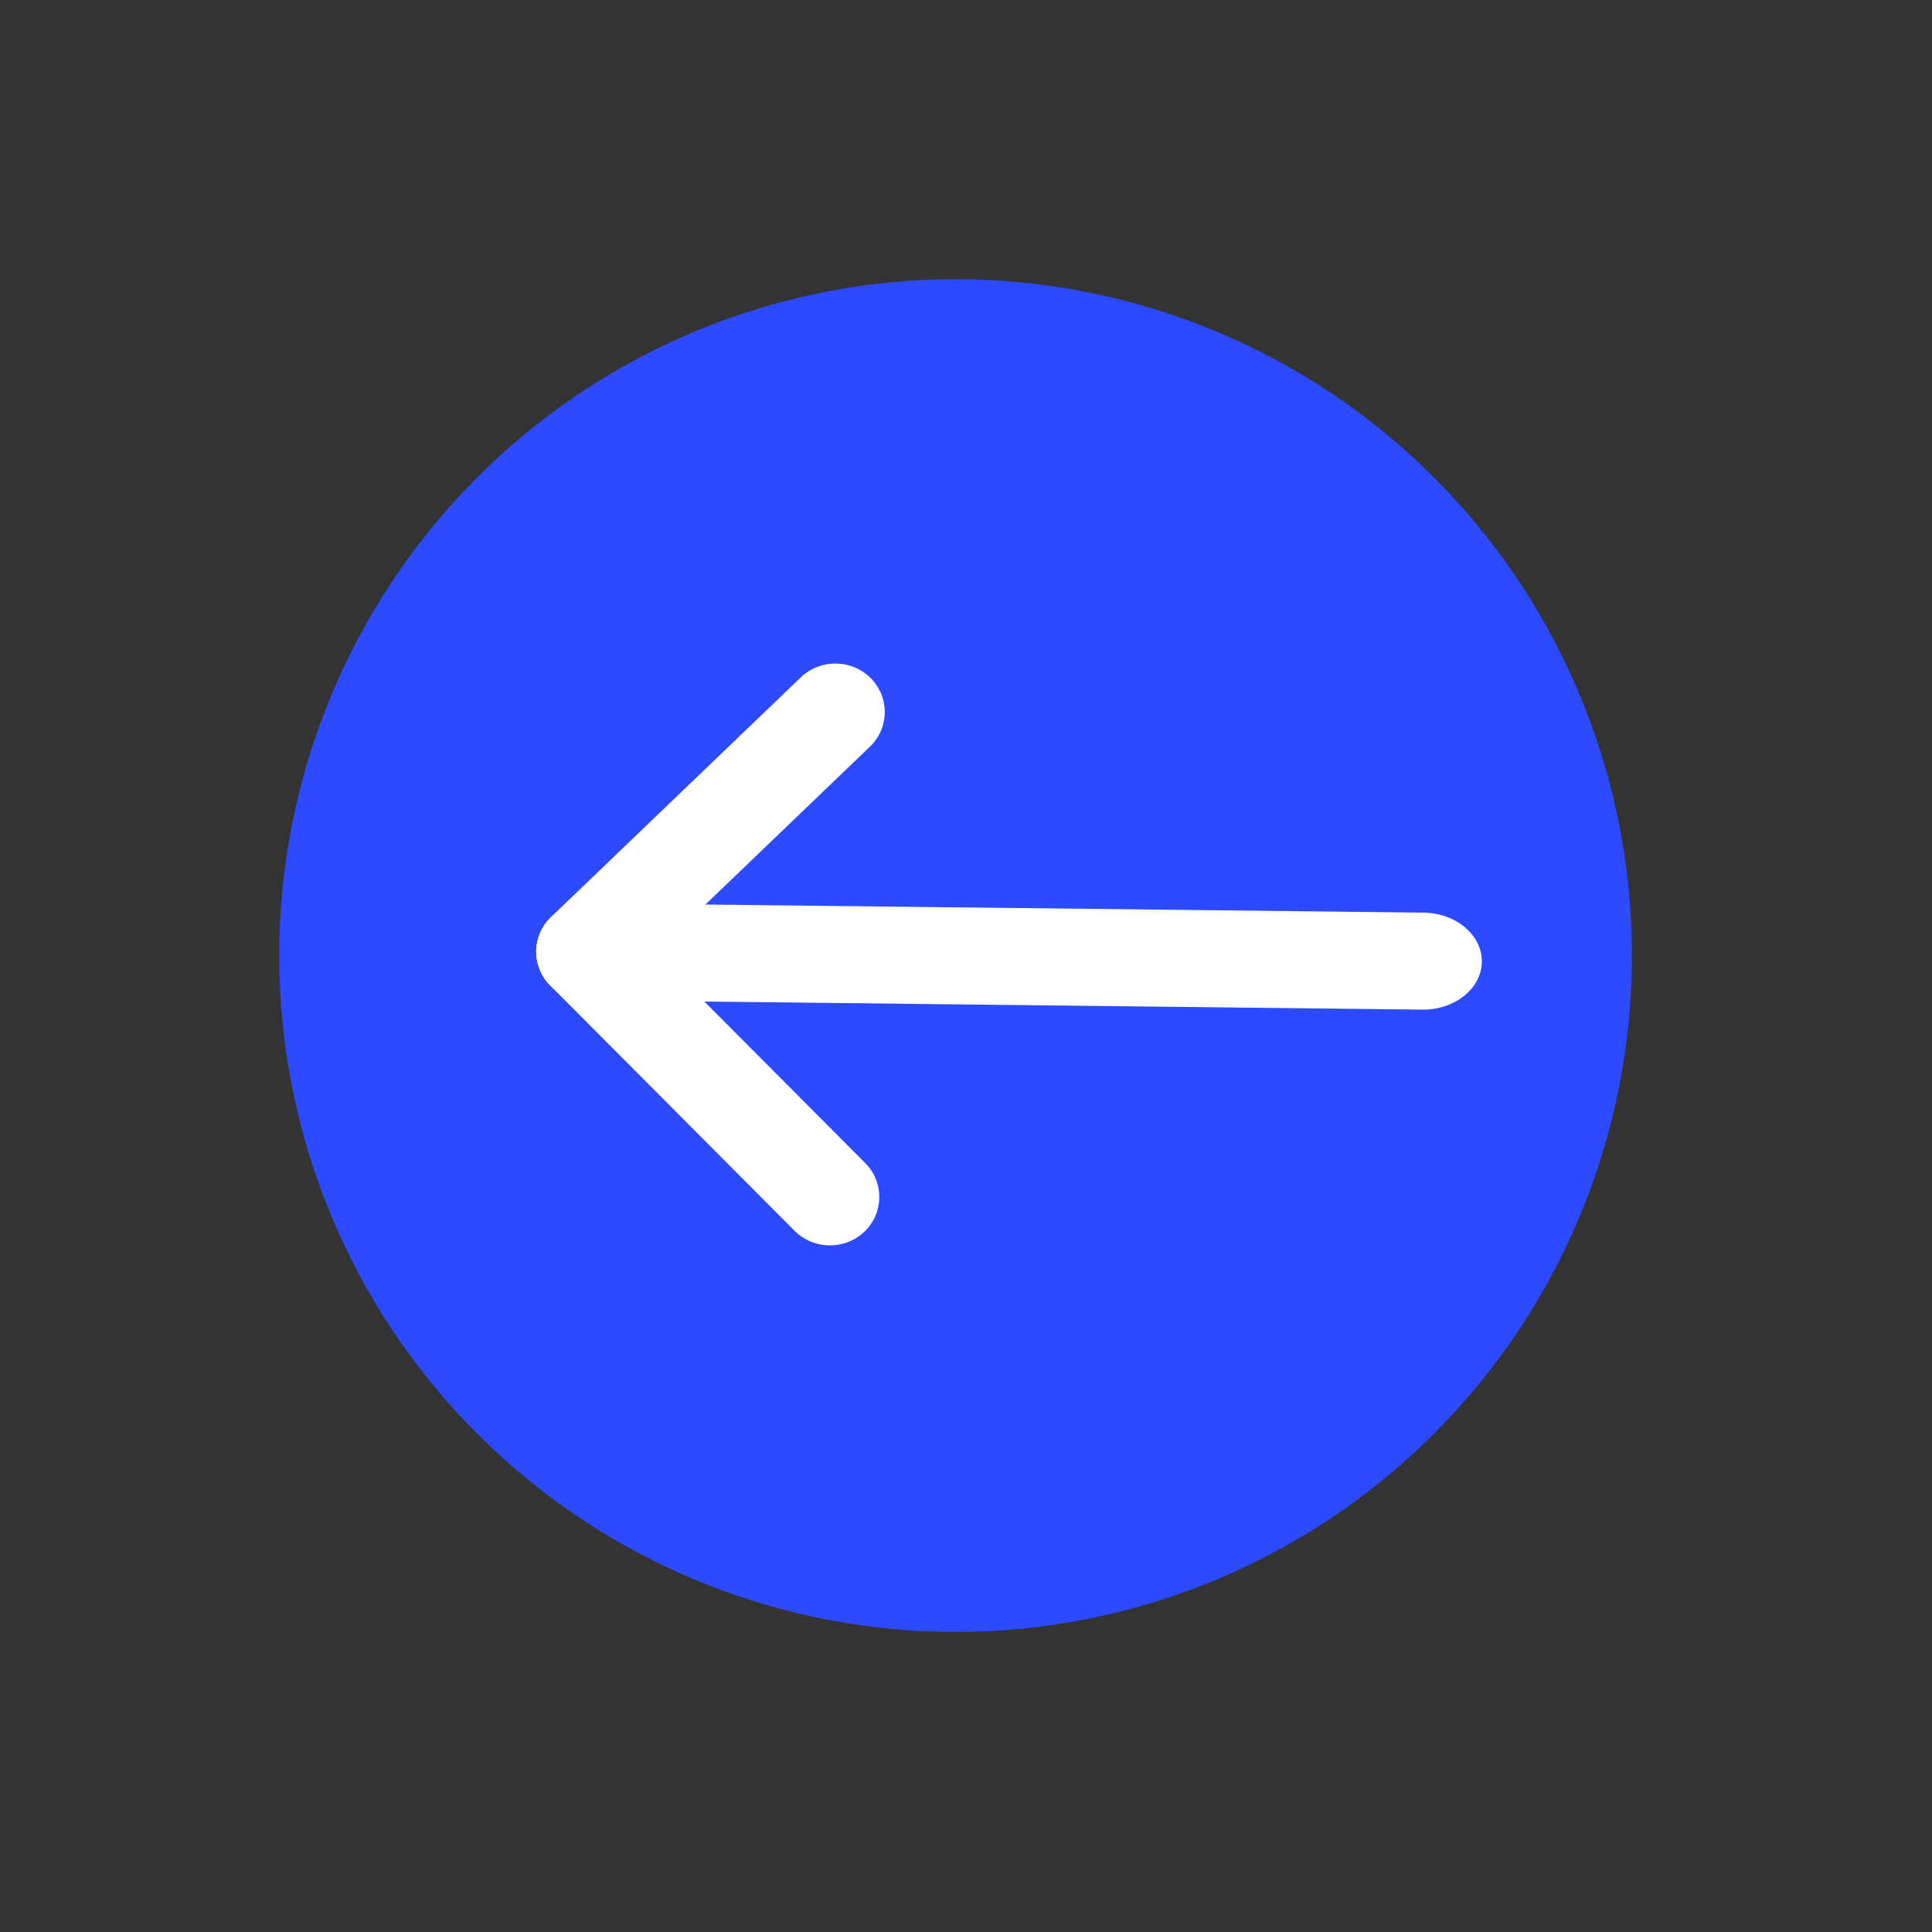 <svg class="icon icon-arrow-left" width="43" height="43" viewBox="0 0 43 43" fill="none" xmlns="http://www.w3.org/2000/svg">
<rect x="0" y="0" width="43" height="43" fill="#333333" stroke="none"/>
<circle cx="21.268" cy="21.268" r="15.053" transform="rotate(-137.564 21.268 21.268)" fill="#2C4AFF"/>
<path d="M18.605 14.768C18.887 14.771 19.167 14.879 19.379 15.093C19.803 15.519 19.796 16.203 19.361 16.619L13.803 21.953C13.369 22.37 12.672 22.362 12.248 21.936C11.823 21.509 11.831 20.826 12.265 20.41L17.824 15.075C18.041 14.867 18.324 14.764 18.605 14.768Z" fill="white"/>
<path d="M13.046 20.102C13.328 20.105 13.608 20.214 13.82 20.427L19.257 25.886C19.682 26.312 19.674 26.995 19.24 27.412C18.806 27.828 18.11 27.82 17.685 27.394L12.248 21.936C11.823 21.509 11.831 20.826 12.265 20.41C12.482 20.201 12.765 20.099 13.046 20.102Z" fill="white"/>
<path d="M13.262 20.104L31.678 20.312C32.404 20.32 32.988 20.81 32.981 21.406C32.974 22.002 32.38 22.479 31.653 22.471L13.238 22.263C12.511 22.255 11.928 21.764 11.934 21.169C11.941 20.573 12.536 20.096 13.262 20.104Z" fill="white"/>
</svg>
